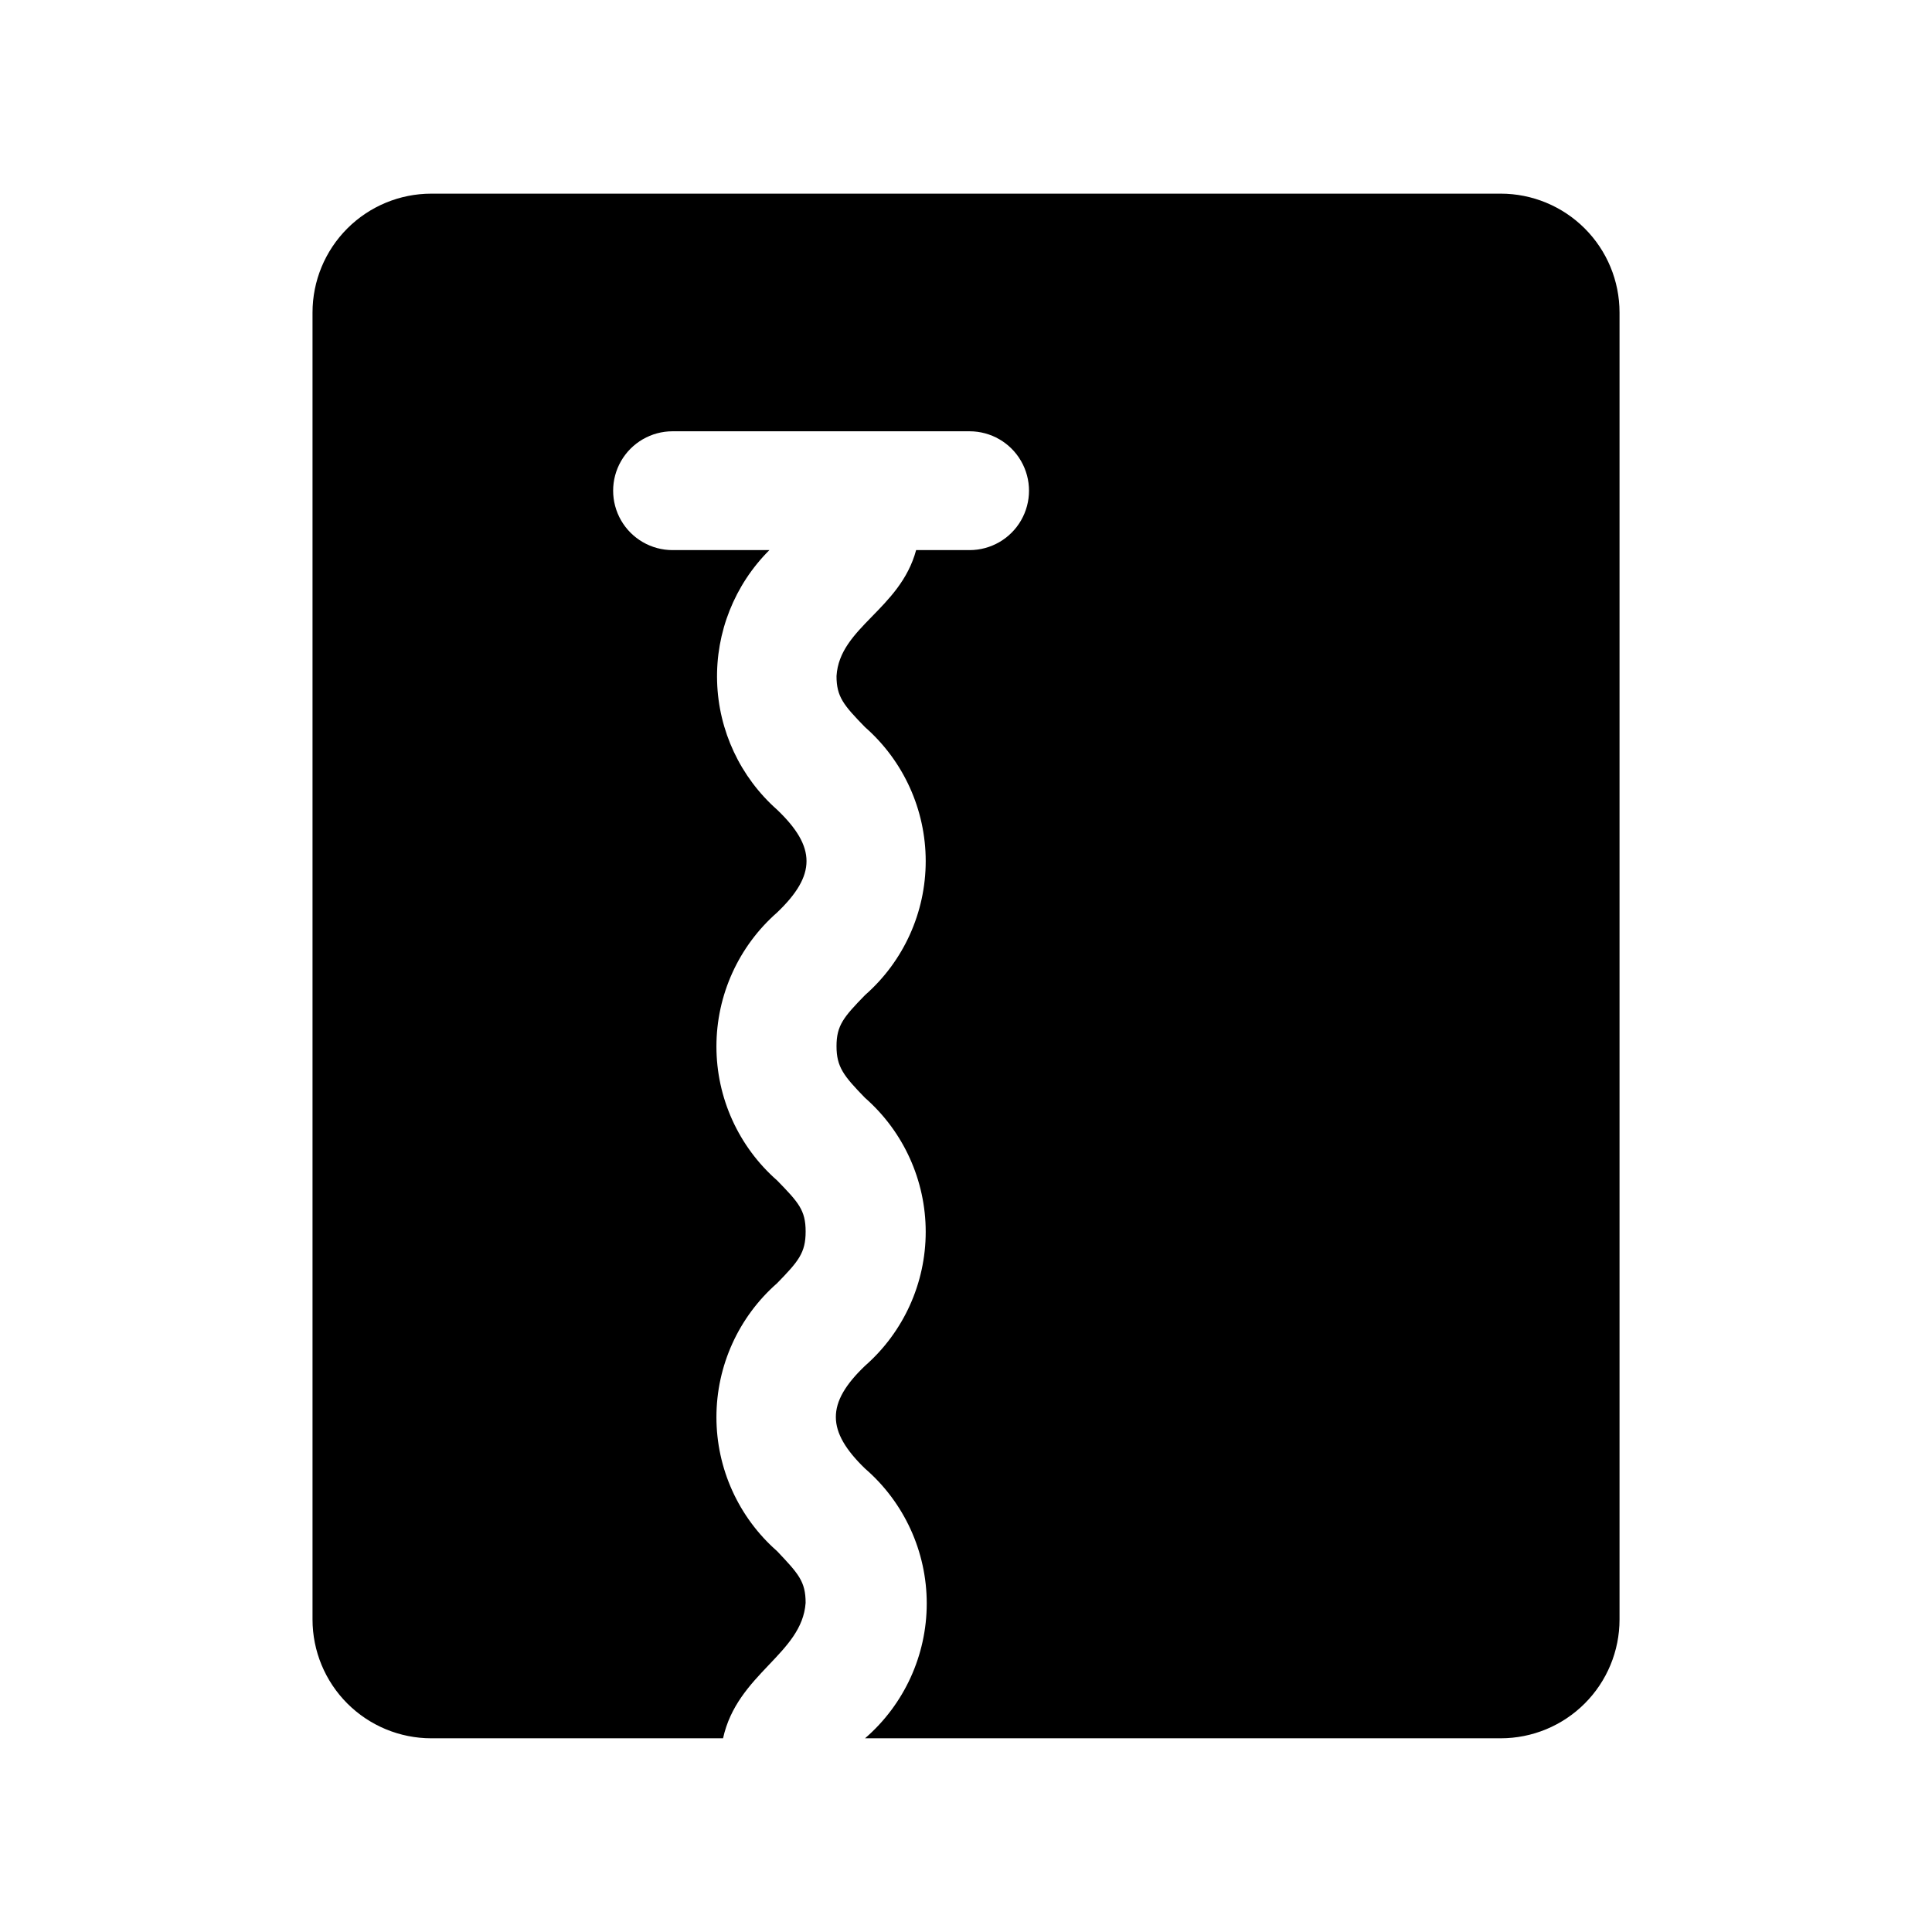 <?xml version="1.0" encoding="UTF-8"?>
<!-- Uploaded to: ICON Repo, www.iconrepo.com, Generator: ICON Repo Mixer Tools -->
<svg fill="#000000" width="800px" height="800px" version="1.1" viewBox="144 144 512 512" xmlns="http://www.w3.org/2000/svg">
 <path d="m541.7 195.32h-283.39c-8.352 0-16.359 3.32-22.266 9.223-5.902 5.906-9.223 13.914-9.223 22.266v346.37c0 8.352 3.32 16.359 9.223 22.266 5.906 5.906 13.914 9.223 22.266 9.223h77.305c3.777-17.16 20.941-22.355 21.883-35.895 0-5.668-1.891-7.715-7.559-13.699h0.004c-10.223-8.969-16.082-21.906-16.082-35.504 0-13.598 5.859-26.535 16.082-35.504 5.668-5.824 7.559-8.031 7.559-13.699 0-5.668-1.891-7.715-7.559-13.539v0.004c-10.223-8.969-16.082-21.906-16.082-35.504 0-13.598 5.859-26.535 16.082-35.504 10.391-9.918 10.391-17.32 0-27.238-9.762-8.641-15.516-20.93-15.902-33.957-0.387-13.027 4.625-25.637 13.855-34.844h-25.664c-5.625 0-10.82-3-13.633-7.871-2.812-4.871-2.812-10.871 0-15.742 2.812-4.871 8.008-7.875 13.633-7.875h78.719c5.625 0 10.824 3.004 13.637 7.875 2.812 4.871 2.812 10.871 0 15.742-2.812 4.871-8.012 7.871-13.637 7.871h-14.168c-4.25 15.742-20.309 20.469-21.098 33.379 0 5.512 1.891 7.715 7.559 13.539 10.219 8.969 16.078 21.906 16.078 35.504 0 13.598-5.859 26.535-16.078 35.504-5.668 5.824-7.559 8.031-7.559 13.539 0 5.512 1.891 7.871 7.559 13.699v-0.004c10.219 8.969 16.078 21.906 16.078 35.504s-5.859 26.535-16.078 35.504c-10.391 9.918-10.234 17.32 0 27.238v-0.004c10.383 8.973 16.352 22.02 16.352 35.742s-5.969 26.766-16.352 35.738h168.46c8.352 0 16.359-3.316 22.266-9.223s9.223-13.914 9.223-22.266v-346.37c0-8.352-3.316-16.359-9.223-22.266-5.906-5.902-13.914-9.223-22.266-9.223z"/>
</svg>